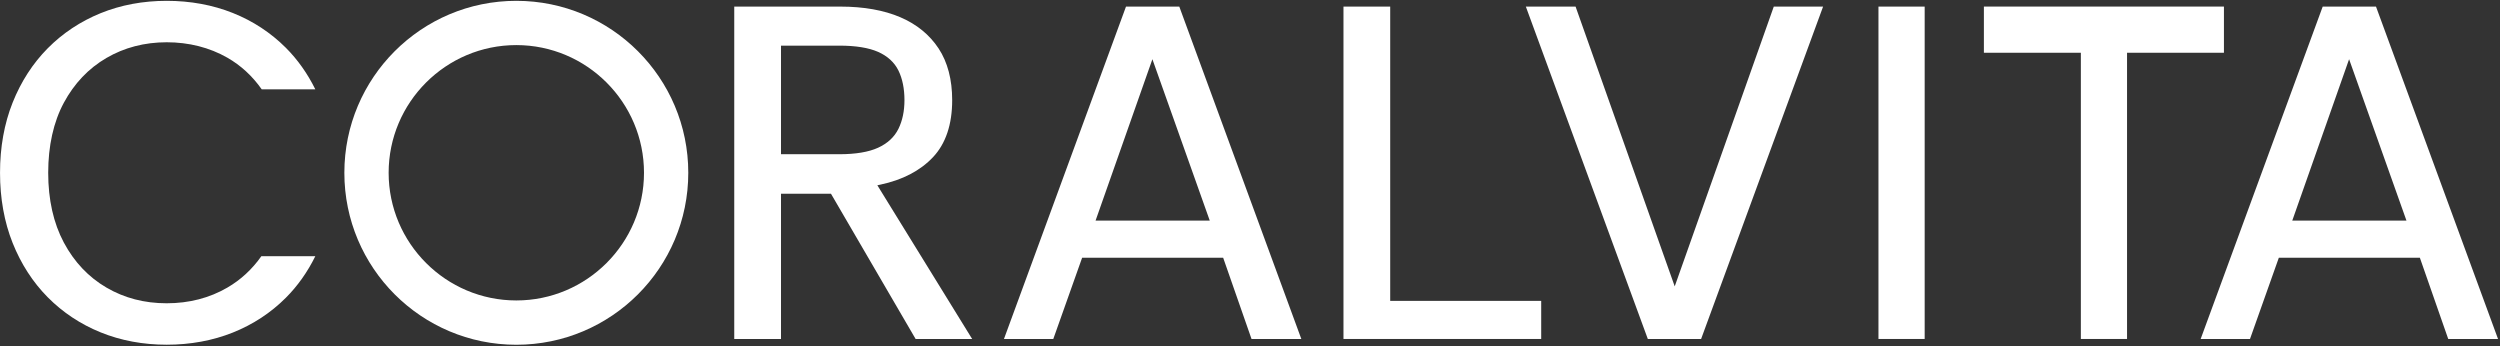 <svg width="1054" height="146" viewBox="0 0 1054 146" fill="none" xmlns="http://www.w3.org/2000/svg">
<rect x="0" y="0" width="1054" height="146" fill="#333333" stroke="none"/>
<path d="M386.02 142.91H409.86L369.89 78.11L371.13 77.85C380.5 75.87 387.98 71.97 393.37 66.25C398.72 60.57 401.44 52.48 401.44 42.23C401.44 33.53 399.51 26.2 395.71 20.42C391.9 14.65 386.48 10.22 379.58 7.27C372.63 4.29 364.12 2.78 354.28 2.78H309.56V142.91H329.27V81.68H350.34L386.02 142.91ZM329.27 19.24H353.88C360.73 19.24 366.2 20.12 370.15 21.85C374.18 23.62 377.09 26.29 378.8 29.77C380.47 33.2 381.32 37.39 381.32 42.23C381.32 46.81 380.47 50.86 378.8 54.28C377.09 57.77 374.18 60.47 370.16 62.3C366.21 64.1 360.73 65.02 353.88 65.02H329.27V19.24Z" fill="white"/>
<path d="M515.68 108.65L527.64 142.91H548.64L497.19 2.78H474.72L423.27 142.91H444.07L456.23 108.65H515.68ZM462.31 91.81L485.85 24.96L510.03 93H461.89L462.31 91.81Z" fill="white"/>
<path d="M664.26 2.77H643.29L694.72 142.91H717.19L768.62 2.77H747.83L706.06 120.73L664.26 2.77Z" fill="white"/>
<path d="M1020.21 108.65L1032.17 142.91H1053.17L1001.72 2.78H979.25L927.8 142.91H948.6L960.76 108.65H1020.21ZM966.84 91.81L990.38 24.96L1014.56 93H966.42L966.84 91.81Z" fill="white"/>
<path d="M566.41 2.78V142.91H649.77V126.85H586.11V2.78H566.41Z" fill="white"/>
<path d="M110.34 37.67H132.94C129.63 30.97 125.45 25.09 120.53 20.16C114.16 13.79 106.62 8.84 98.13 5.46C89.62 2.07 80.25 0.35 70.28 0.35C60.31 0.35 50.94 2.1 42.44 5.55C33.94 9.01 26.43 13.99 20.13 20.35C13.82 26.72 8.84 34.43 5.32 43.27C1.8 52.11 0.01 62.06 0.01 72.84C0.01 83.62 1.8 93.58 5.32 102.41C8.84 111.24 13.82 118.96 20.13 125.33C26.44 131.7 33.94 136.68 42.44 140.13C50.94 143.58 60.31 145.33 70.28 145.33C80.25 145.33 89.62 143.61 98.13 140.22C106.63 136.83 114.17 131.89 120.53 125.52C125.46 120.59 129.64 114.7 132.94 108.01H110.19C106.31 113.52 101.49 117.98 95.86 121.25C88.32 125.64 79.71 127.86 70.27 127.86C60.83 127.86 52.41 125.64 44.89 121.25C37.35 116.86 31.3 110.47 26.91 102.25C22.54 94.05 20.32 84.15 20.32 72.84C20.32 61.53 22.54 51.46 26.91 43.33C31.3 35.18 37.34 28.82 44.89 24.43C52.42 20.04 60.96 17.82 70.27 17.82C79.58 17.82 88.31 20.01 95.85 24.32C101.55 27.58 106.42 32.07 110.34 37.66V37.67Z" fill="white"/>
<path d="M811.44 2.78H791.96V142.91H811.44V2.78Z" fill="white"/>
<path d="M937.61 2.77V22.24H896.76V142.91H877.29V22.24H836.41V2.77H937.61Z" fill="white"/>
<path d="M217.68 0.35C177.64 0.35 145.18 32.81 145.18 72.85C145.18 112.89 177.64 145.35 217.68 145.35C257.72 145.35 290.18 112.89 290.18 72.85C290.18 32.81 257.72 0.35 217.68 0.35ZM217.68 126.67C188 126.67 163.85 102.52 163.85 72.84C163.85 43.16 188 19.01 217.68 19.01C247.36 19.01 271.51 43.16 271.51 72.84C271.51 102.52 247.36 126.67 217.68 126.67Z" fill="white"/>
</svg>
